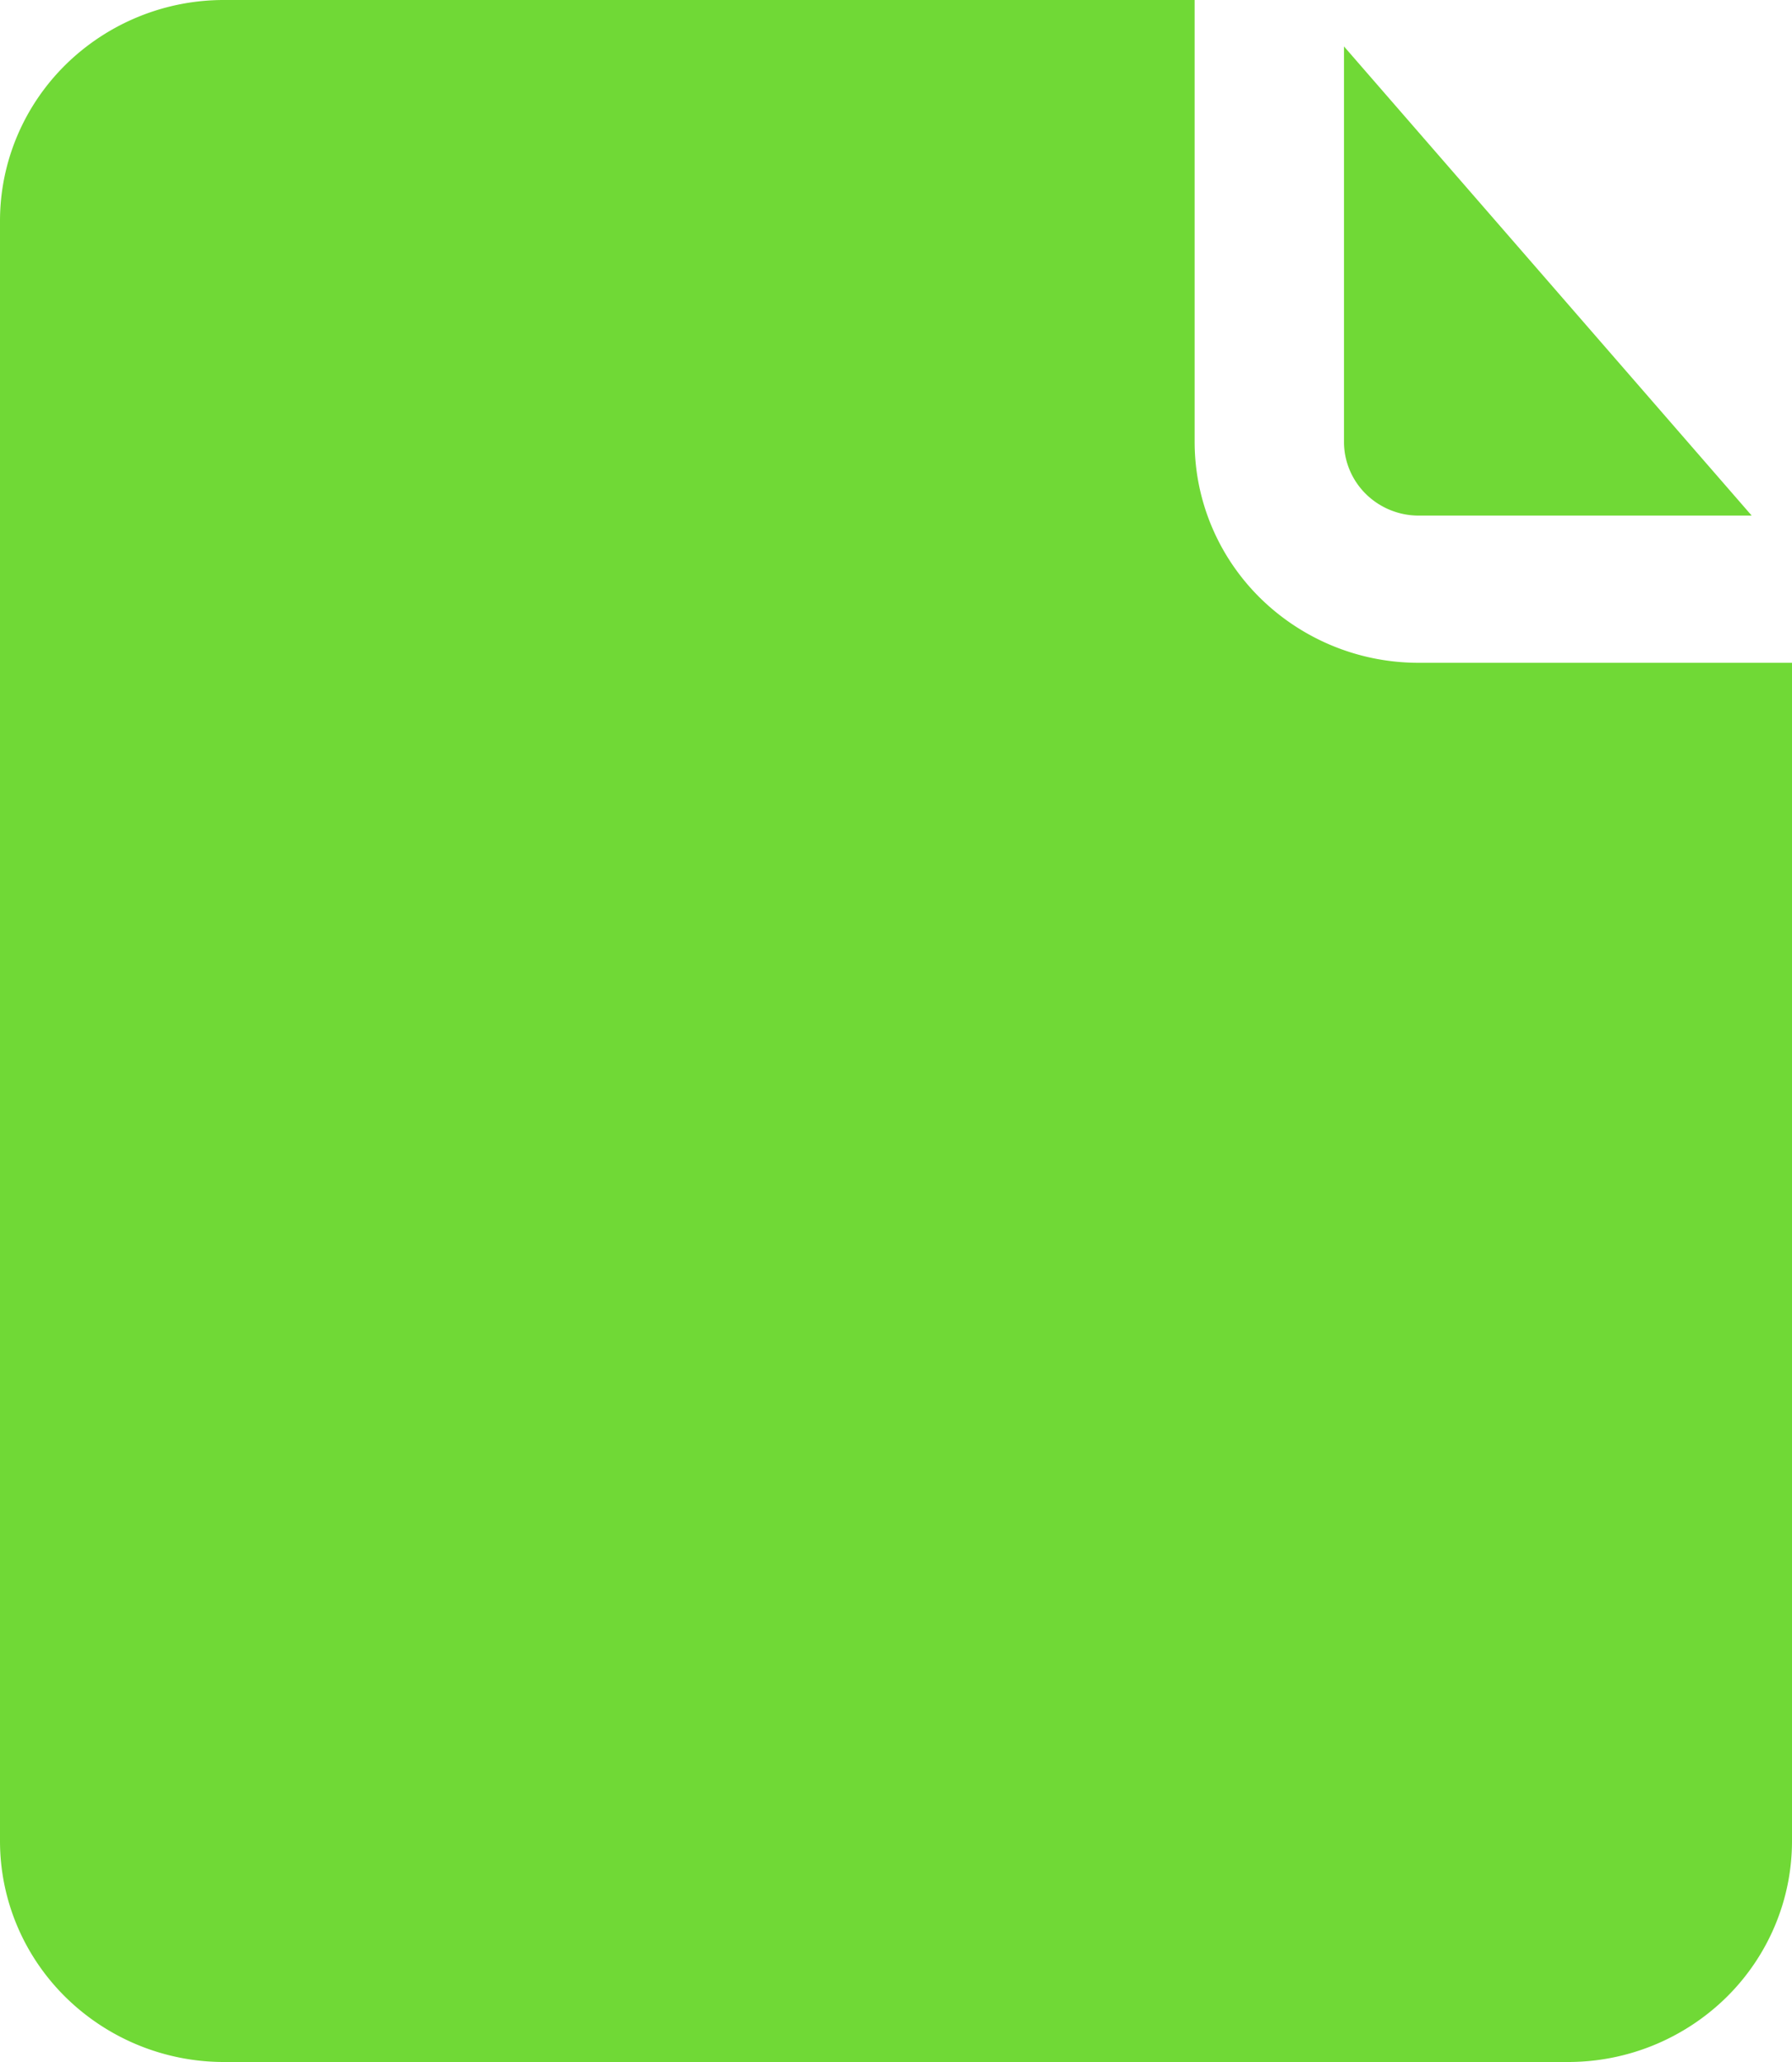 <svg xmlns="http://www.w3.org/2000/svg" width="20" height="23" fill="none" xmlns:v="https://vecta.io/nano"><path d="M15 4.929V.518l4.55 5.233h-3.717a.84.84 0 0 1-.589-.241c-.156-.154-.244-.363-.244-.581zm.833 2.464a2.52 2.52 0 0 1-1.768-.722c-.469-.462-.732-1.089-.732-1.743V0H2.5A2.52 2.52 0 0 0 .732.722C.263 1.184 0 1.811 0 2.464v18.071c0 .654.263 1.28.732 1.742A2.52 2.52 0 0 0 2.5 23h15a2.52 2.52 0 0 0 1.768-.722c.469-.462.732-1.089.732-1.742V7.393h-4.167z" fill="#70d936"/></svg>
